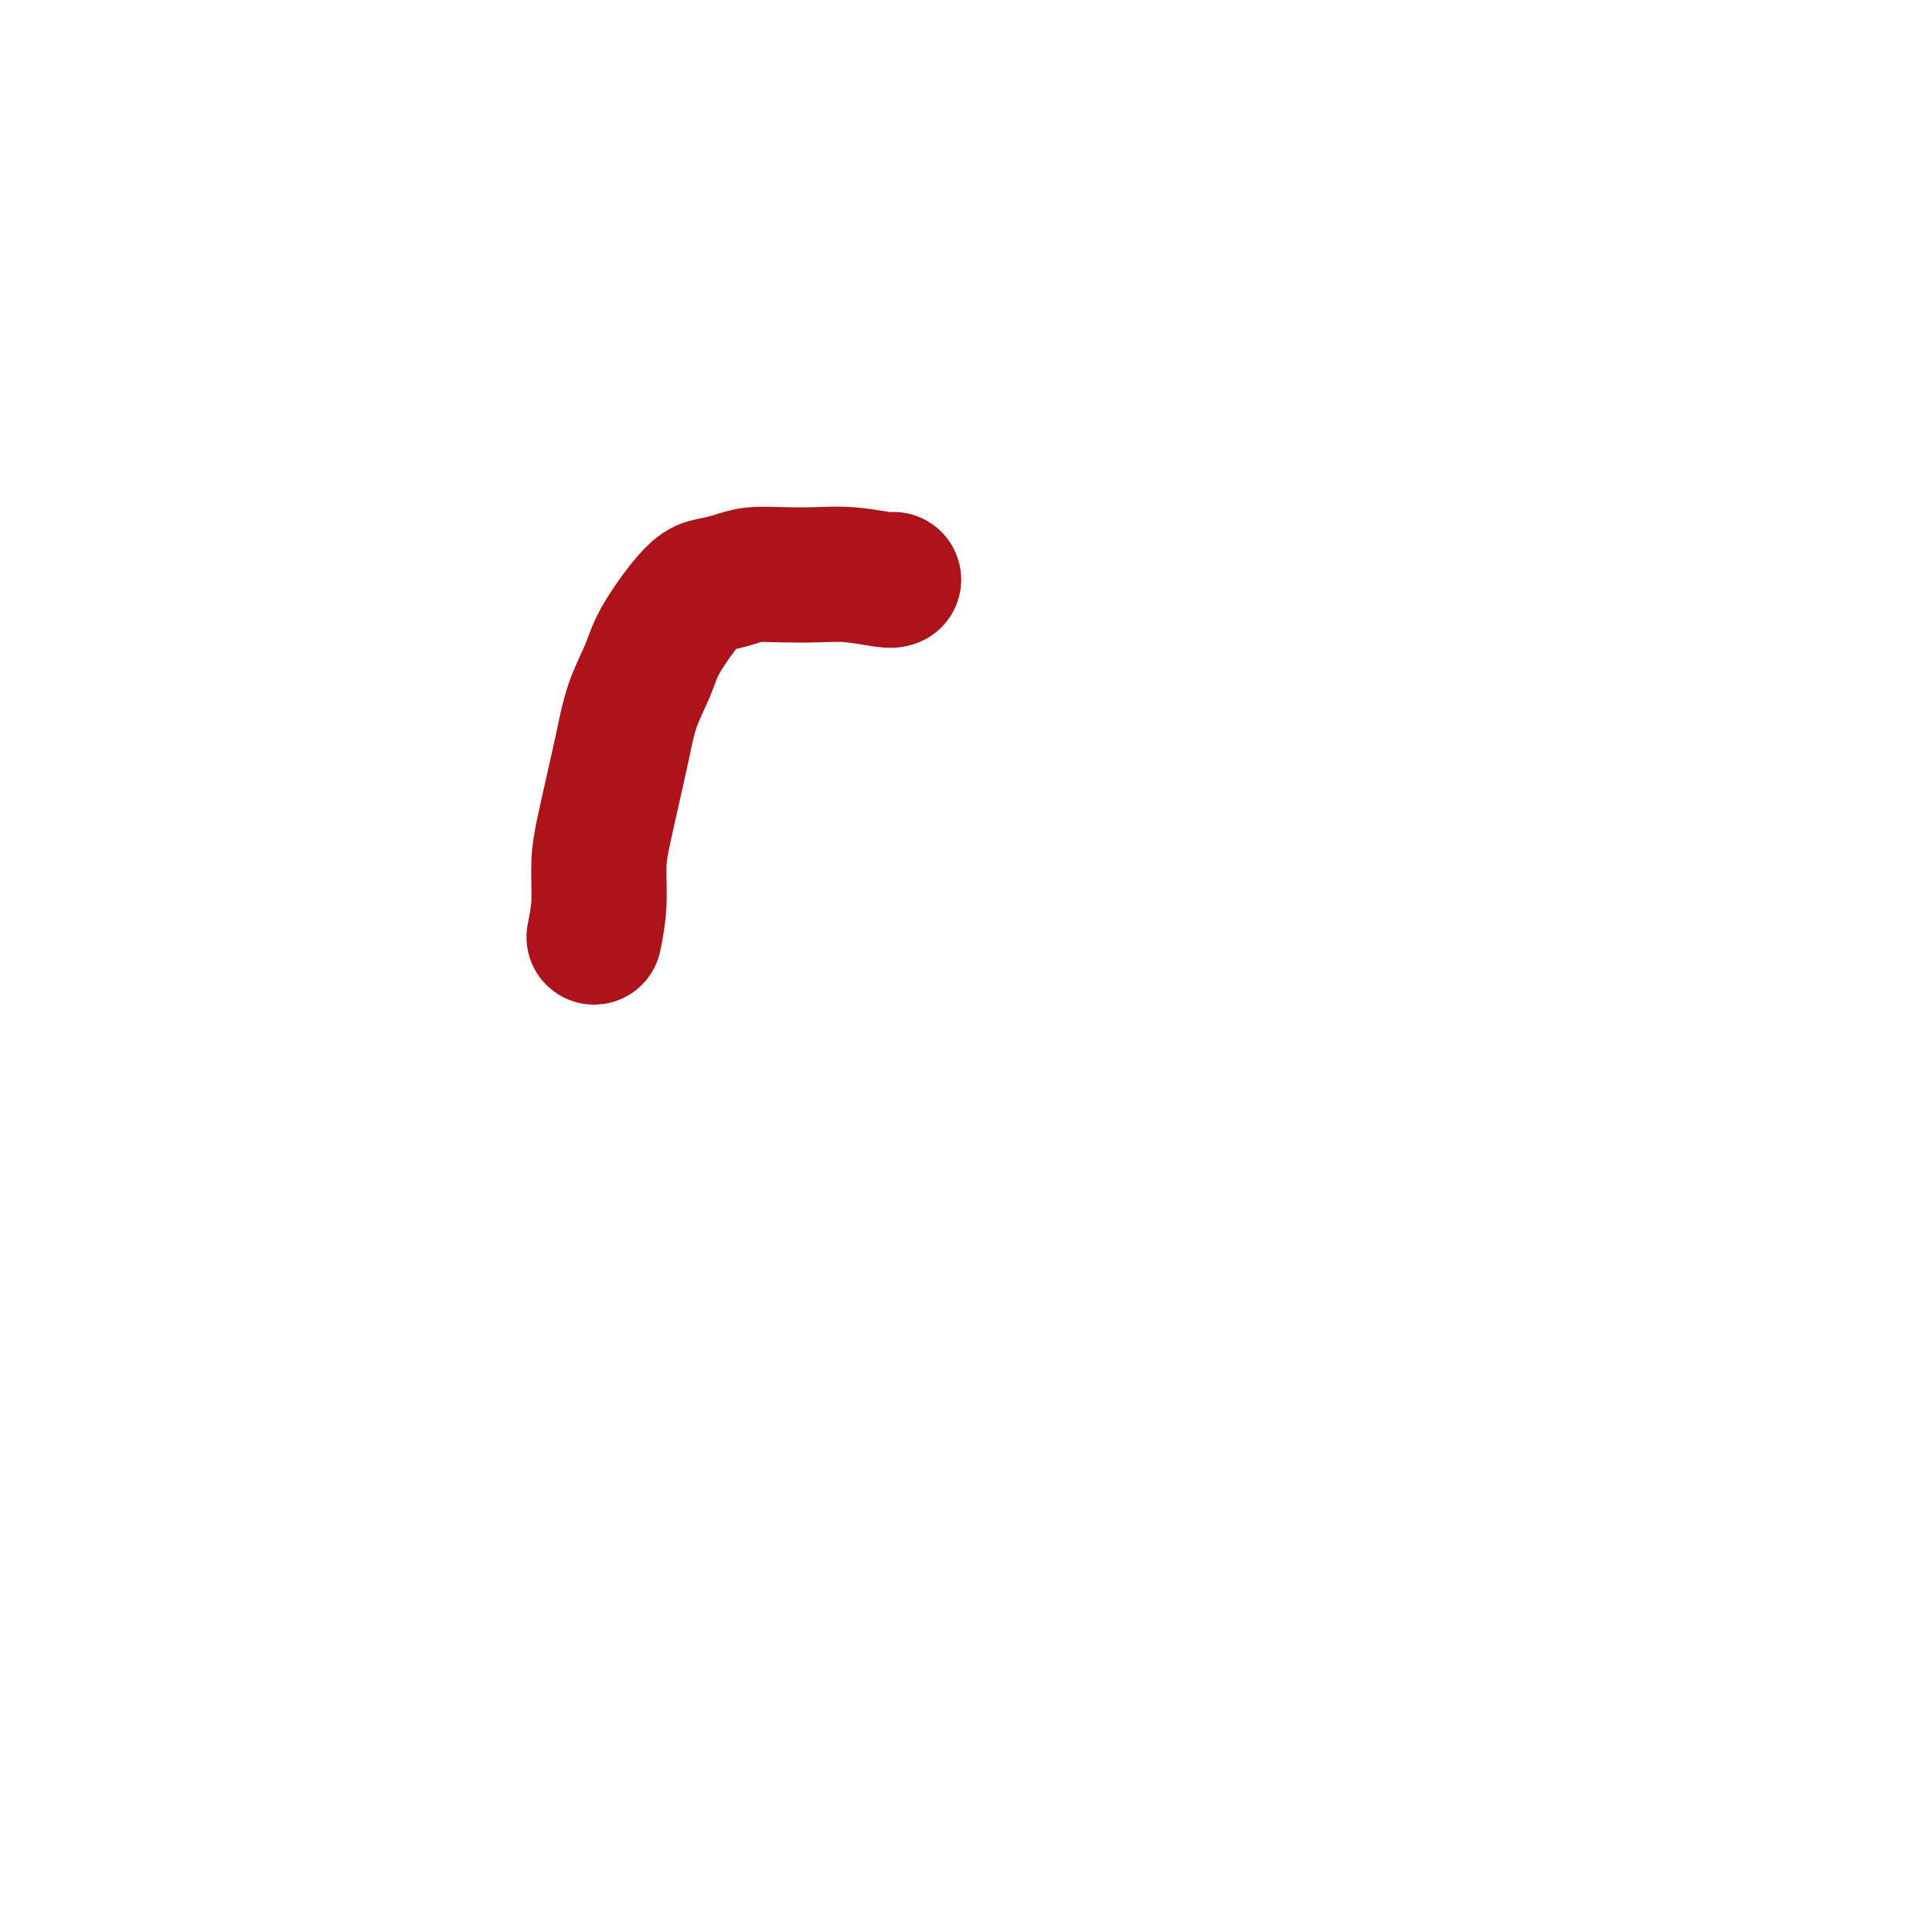 <svg viewBox='0 0 400 400' version='1.1' xmlns='http://www.w3.org/2000/svg' xmlns:xlink='http://www.w3.org/1999/xlink'><g fill='none' stroke='#AD1419' stroke-width='28' stroke-linecap='round' stroke-linejoin='round'><path d='M185,120c-0.219,0.113 -0.439,0.226 -2,0c-1.561,-0.226 -4.465,-0.790 -7,-1c-2.535,-0.210 -4.702,-0.067 -7,0c-2.298,0.067 -4.726,0.058 -7,0c-2.274,-0.058 -4.394,-0.165 -6,0c-1.606,0.165 -2.698,0.601 -4,1c-1.302,0.399 -2.814,0.759 -4,1c-1.186,0.241 -2.046,0.361 -3,1c-0.954,0.639 -2.003,1.795 -3,3c-0.997,1.205 -1.944,2.458 -3,4c-1.056,1.542 -2.222,3.374 -3,5c-0.778,1.626 -1.167,3.045 -2,5c-0.833,1.955 -2.108,4.445 -3,7c-0.892,2.555 -1.401,5.175 -2,8c-0.599,2.825 -1.288,5.857 -2,9c-0.712,3.143 -1.449,6.399 -2,9c-0.551,2.601 -0.918,4.546 -1,7c-0.082,2.454 0.119,5.415 0,8c-0.119,2.585 -0.560,4.792 -1,7'/></g>
</svg>